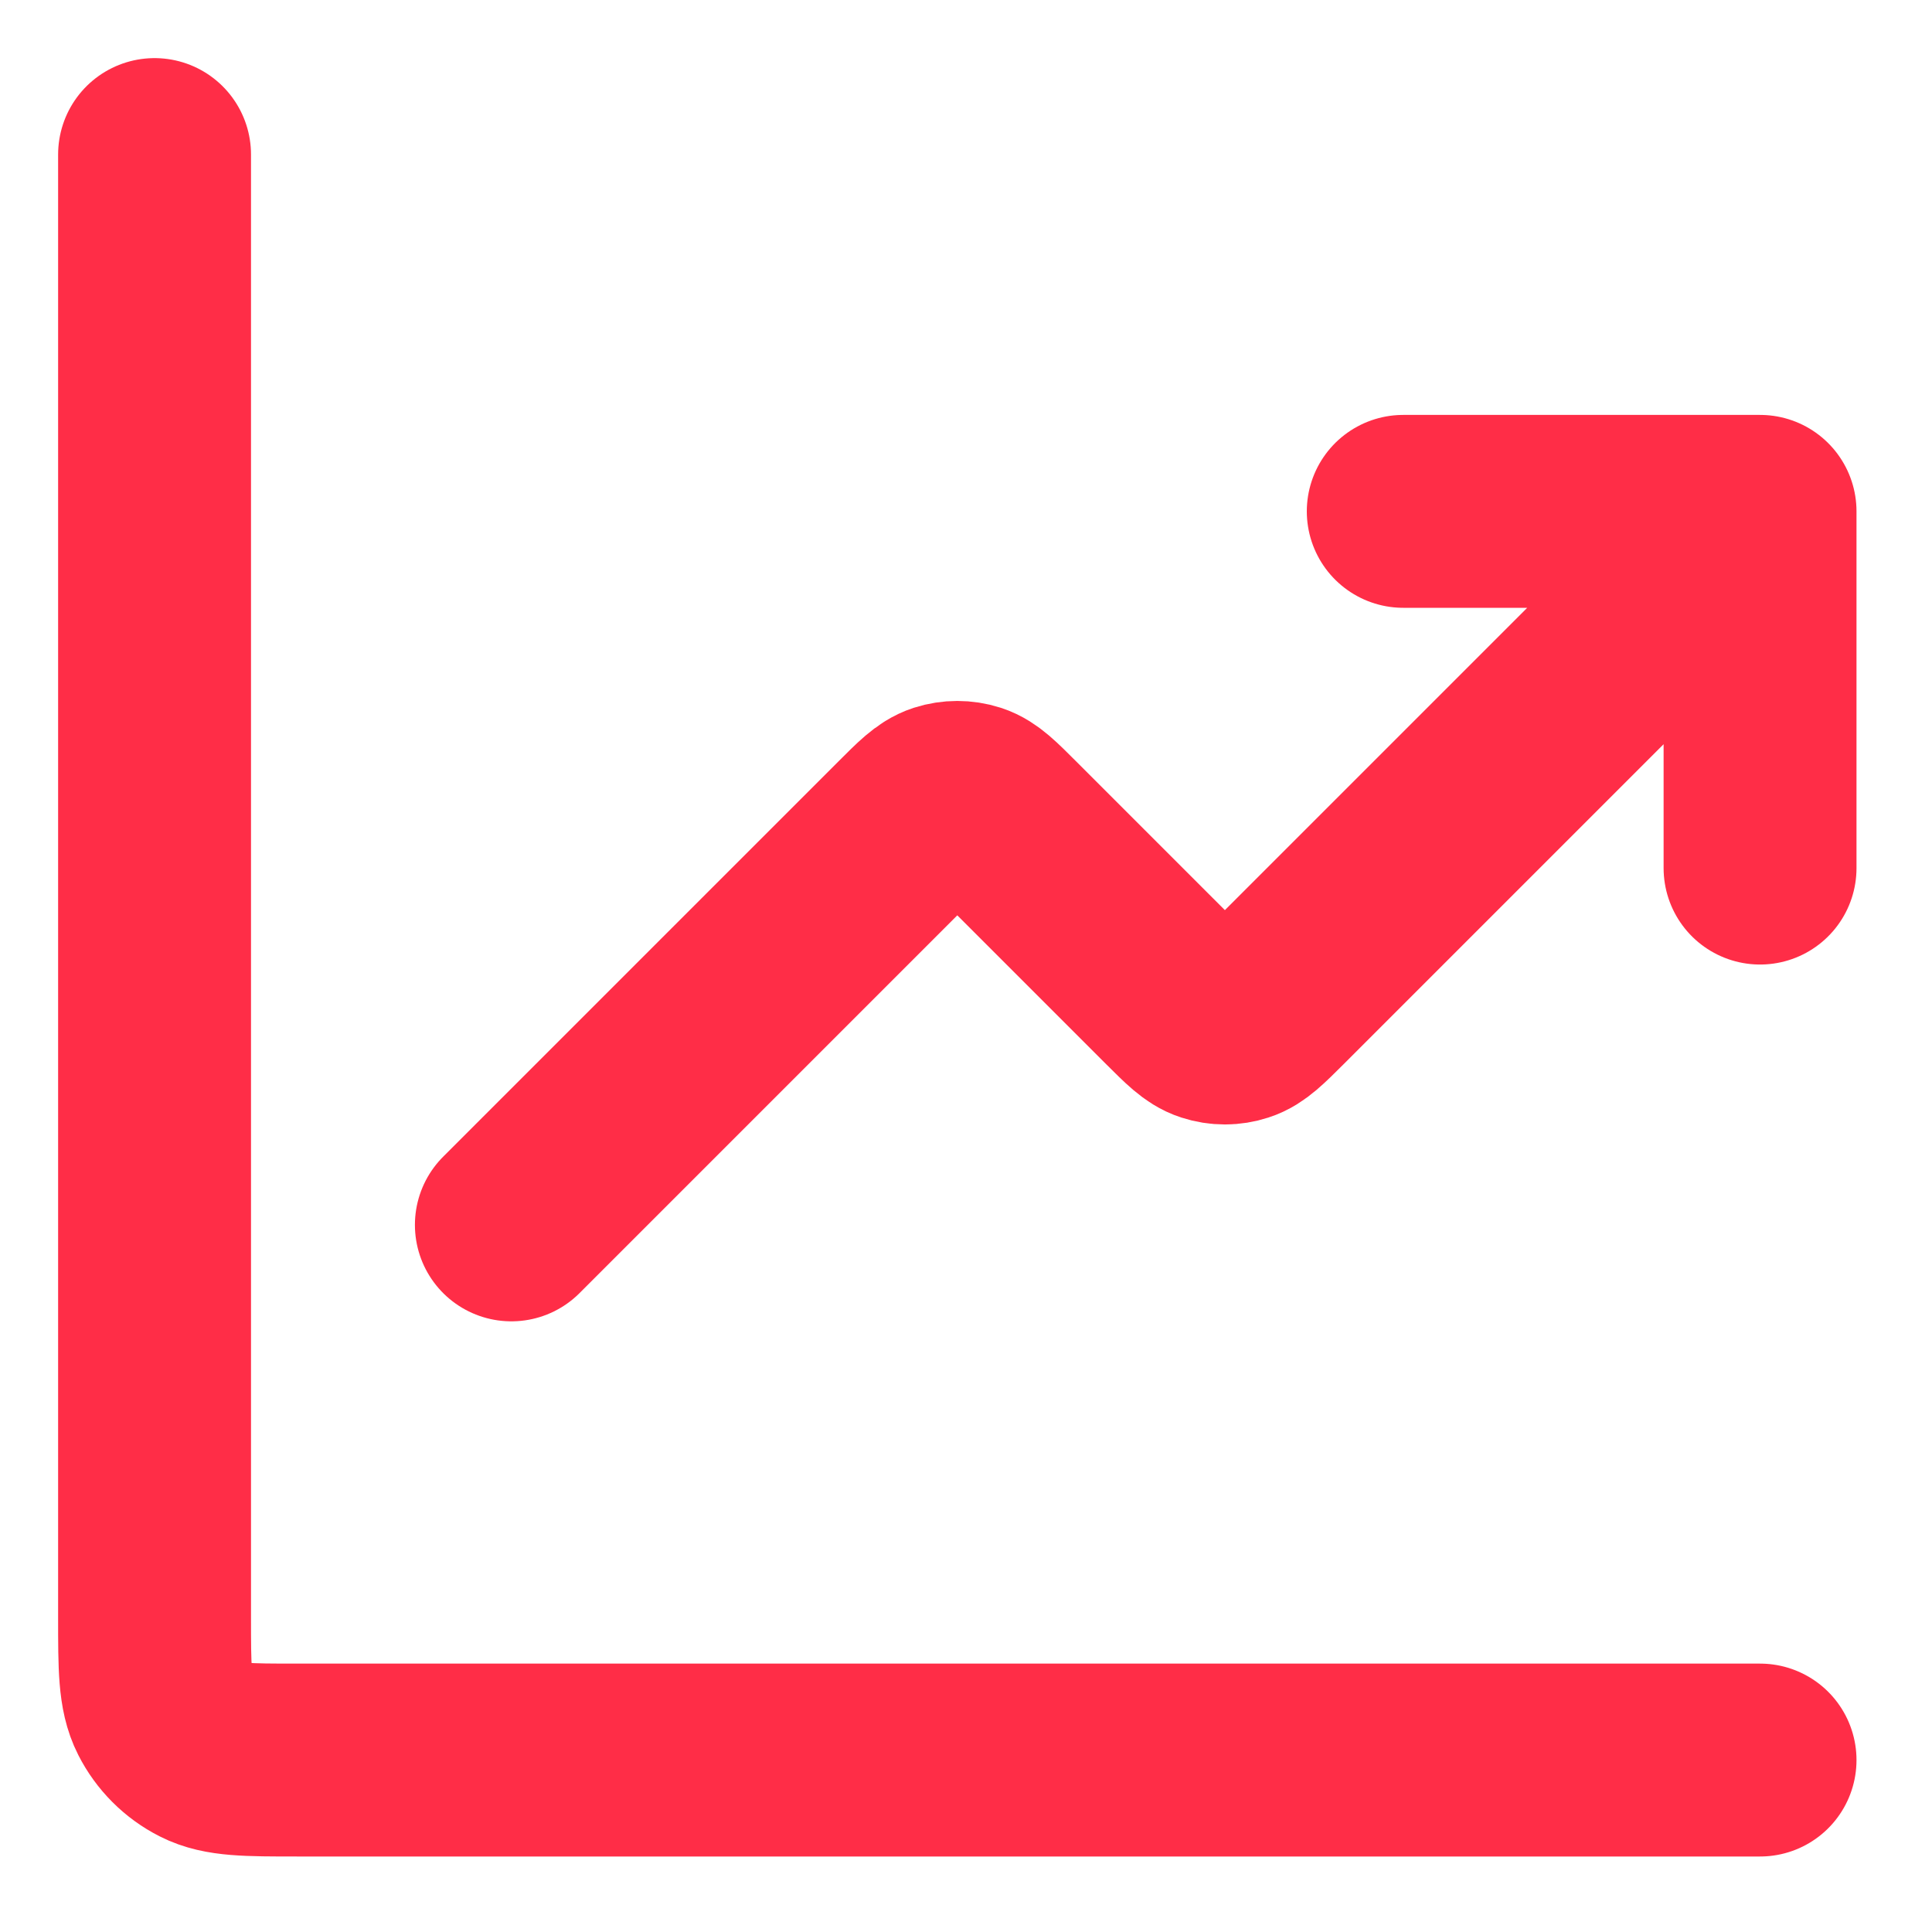 <?xml version="1.0" encoding="utf-8"?>
<svg xmlns="http://www.w3.org/2000/svg" fill="none" height="100%" overflow="visible" preserveAspectRatio="none" style="display: block;" viewBox="0 0 25 25" width="100%">
<path d="M22.775 22.775H3.847C3.2 22.775 2.877 22.775 2.63 22.649C2.413 22.539 2.236 22.362 2.126 22.145C2 21.898 2 21.575 2 20.928V2M22.775 6.617L16.503 12.889C16.274 13.117 16.16 13.232 16.028 13.274C15.912 13.312 15.788 13.312 15.672 13.274C15.54 13.232 15.426 13.117 15.197 12.889L13.04 10.732C12.812 10.504 12.698 10.389 12.566 10.346C12.45 10.309 12.325 10.309 12.209 10.346C12.077 10.389 11.963 10.504 11.735 10.732L6.617 15.85M22.775 6.617H18.158M22.775 6.617V11.233" id="Icon" stroke="#FF2D47" stroke-linecap="round" stroke-width="2.496"/>
</svg>